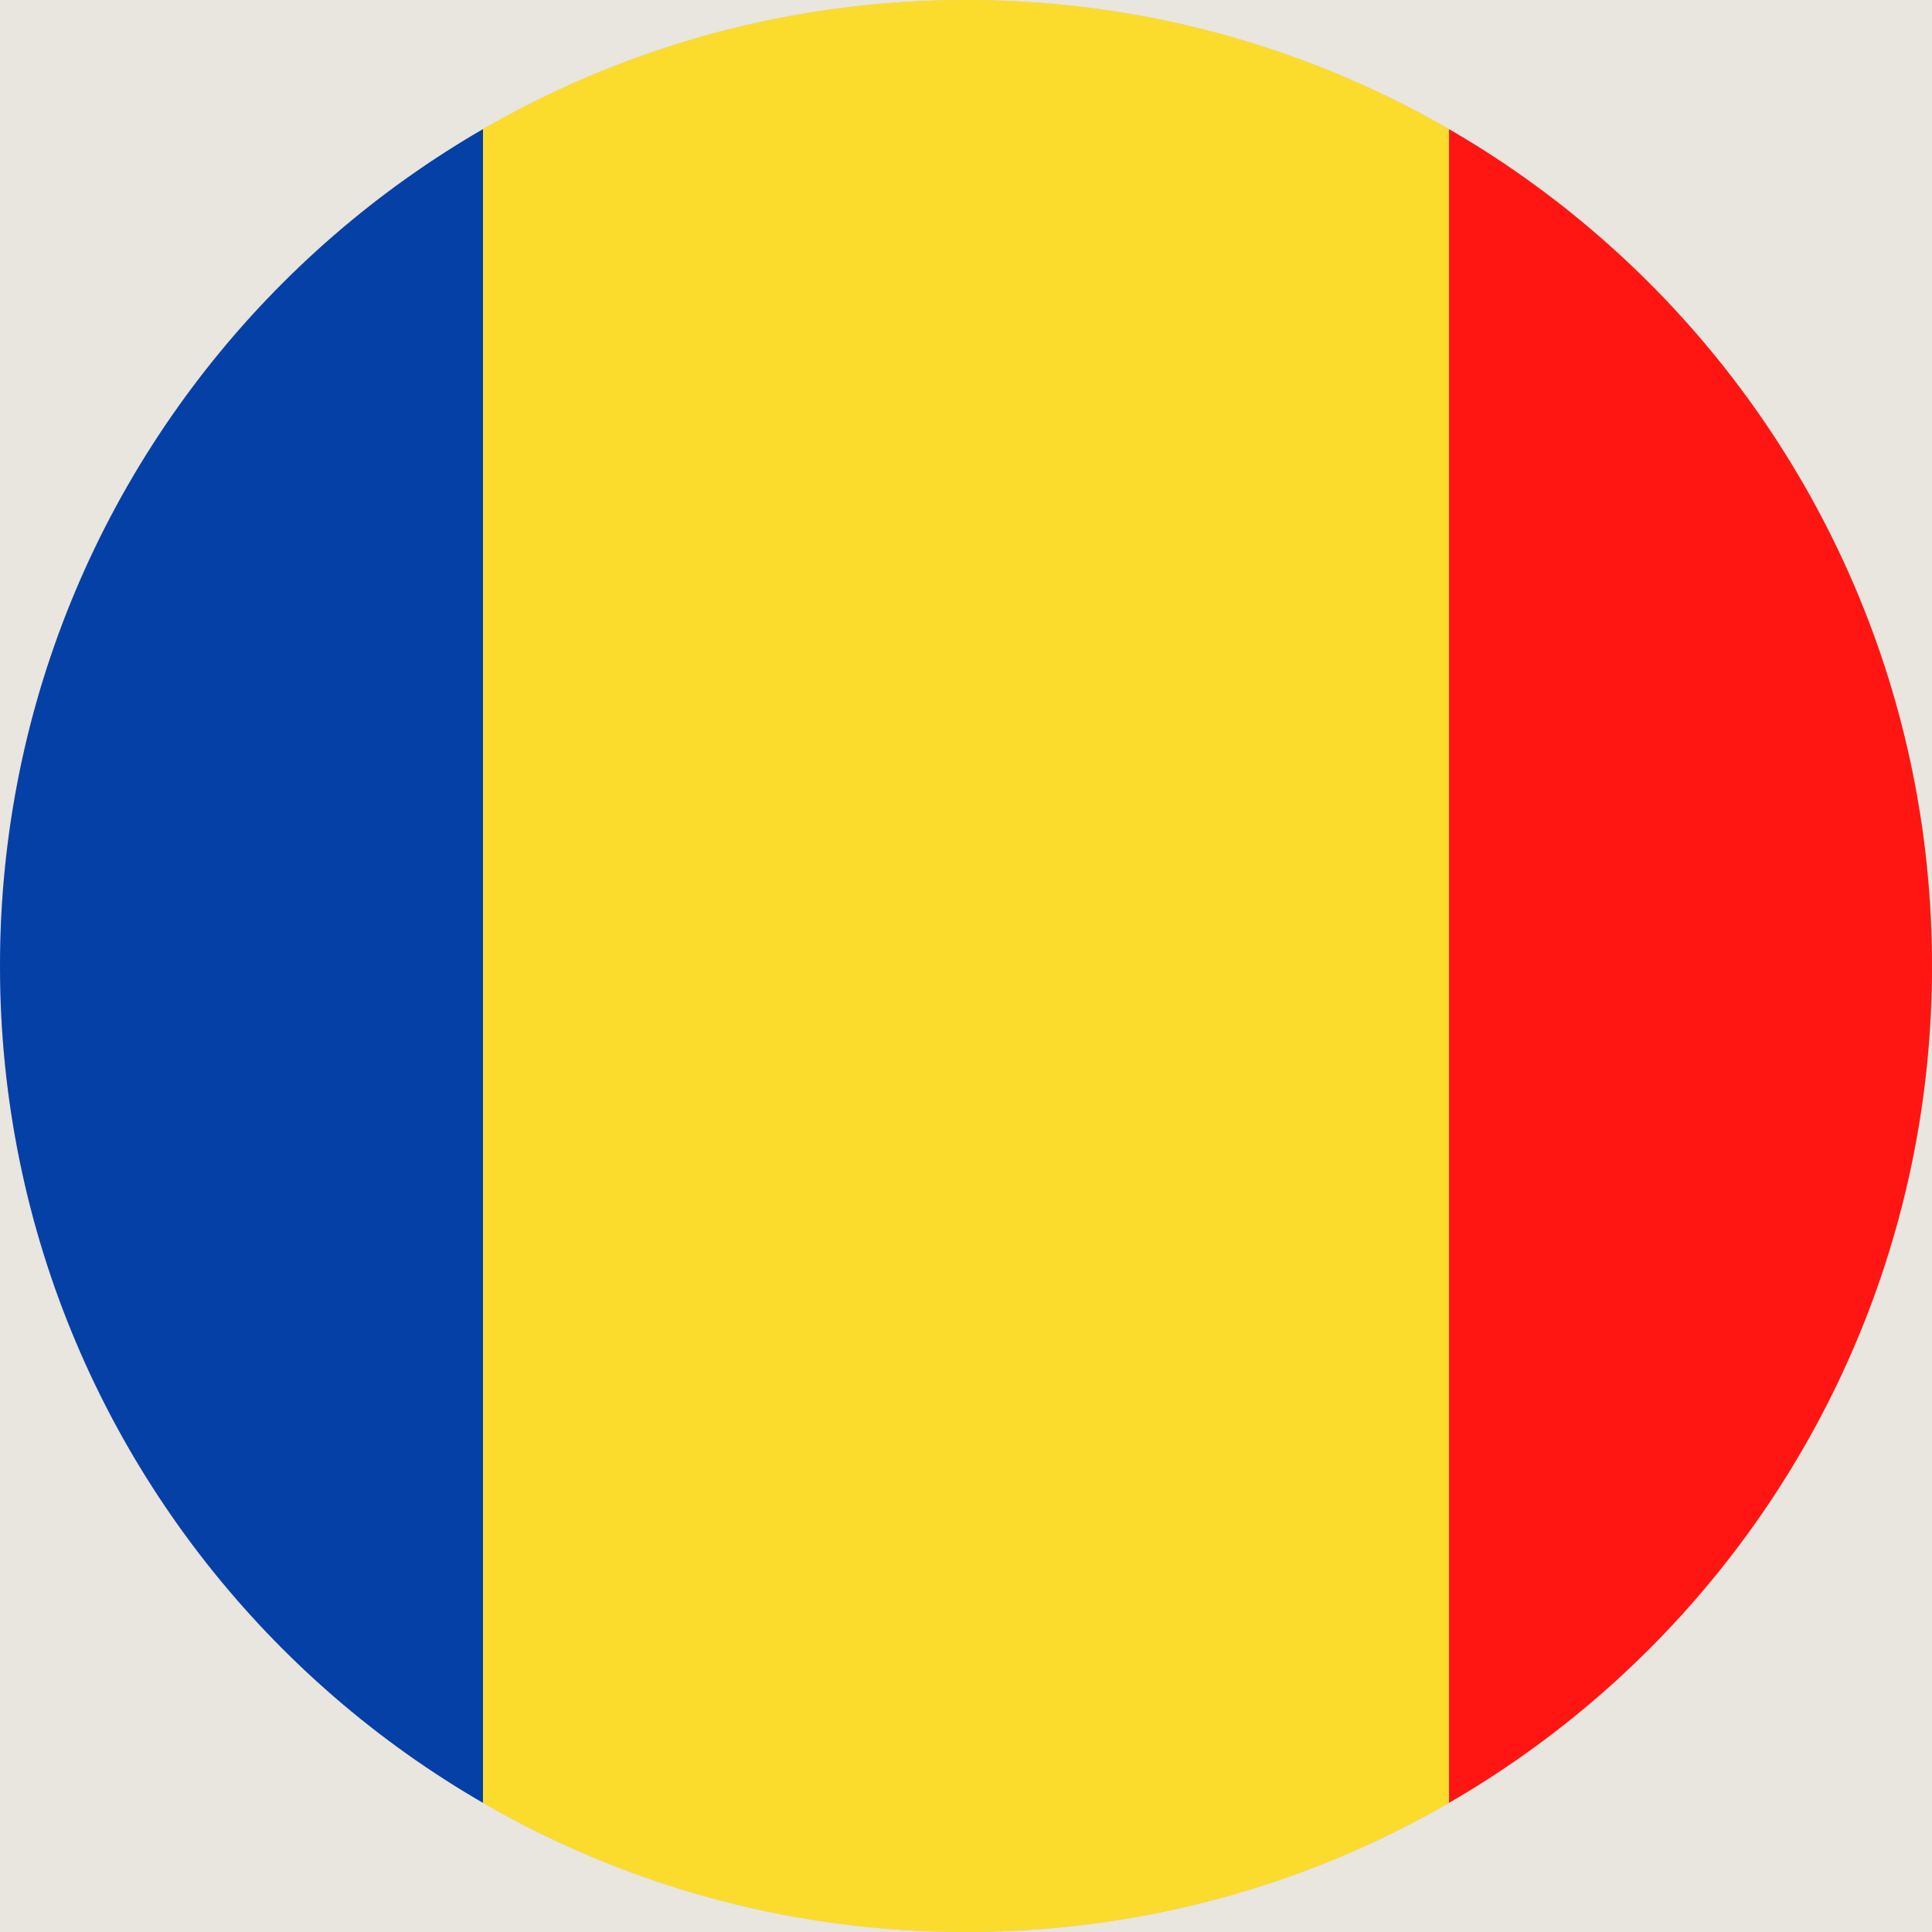 <?xml version="1.0" encoding="UTF-8"?><svg id="Layer_1" xmlns="http://www.w3.org/2000/svg" xmlns:xlink="http://www.w3.org/1999/xlink" viewBox="0 0 24 24"><defs><style>.cls-1{clip-rule:evenodd;}.cls-1,.cls-2{fill:#cacaca;}.cls-1,.cls-3,.cls-4,.cls-5,.cls-6{stroke-width:0px;}.cls-7{clip-path:url(#clippath);}.cls-2{fill-rule:evenodd;}.cls-3{fill:#ff1612;}.cls-4{fill:#fbdc2d;}.cls-5{fill:#e9e5df;}.cls-6{fill:#0540a6;}</style><clipPath id="clippath"><path class="cls-1" d="m12,0c6.63,0,12,5.37,12,12s-5.37,12-12,12S0,18.63,0,12,5.37,0,12,0h0Z"/></clipPath></defs><rect class="cls-5" x="-1022.7" y="-117.2" width="1440" height="780"/><path class="cls-2" d="m12,0c6.63,0,12,5.37,12,12s-5.37,12-12,12S0,18.63,0,12,5.37,0,12,0h0Z"/><g class="cls-7"><polygon class="cls-3" points="18 0 30 0 30 24 18 24 18 0 18 0"/><polygon class="cls-6" points="-6 0 6 0 6 24 -6 24 -6 0 -6 0"/><polygon class="cls-4" points="6 0 18 0 18 24 6 24 6 0 6 0"/></g></svg>